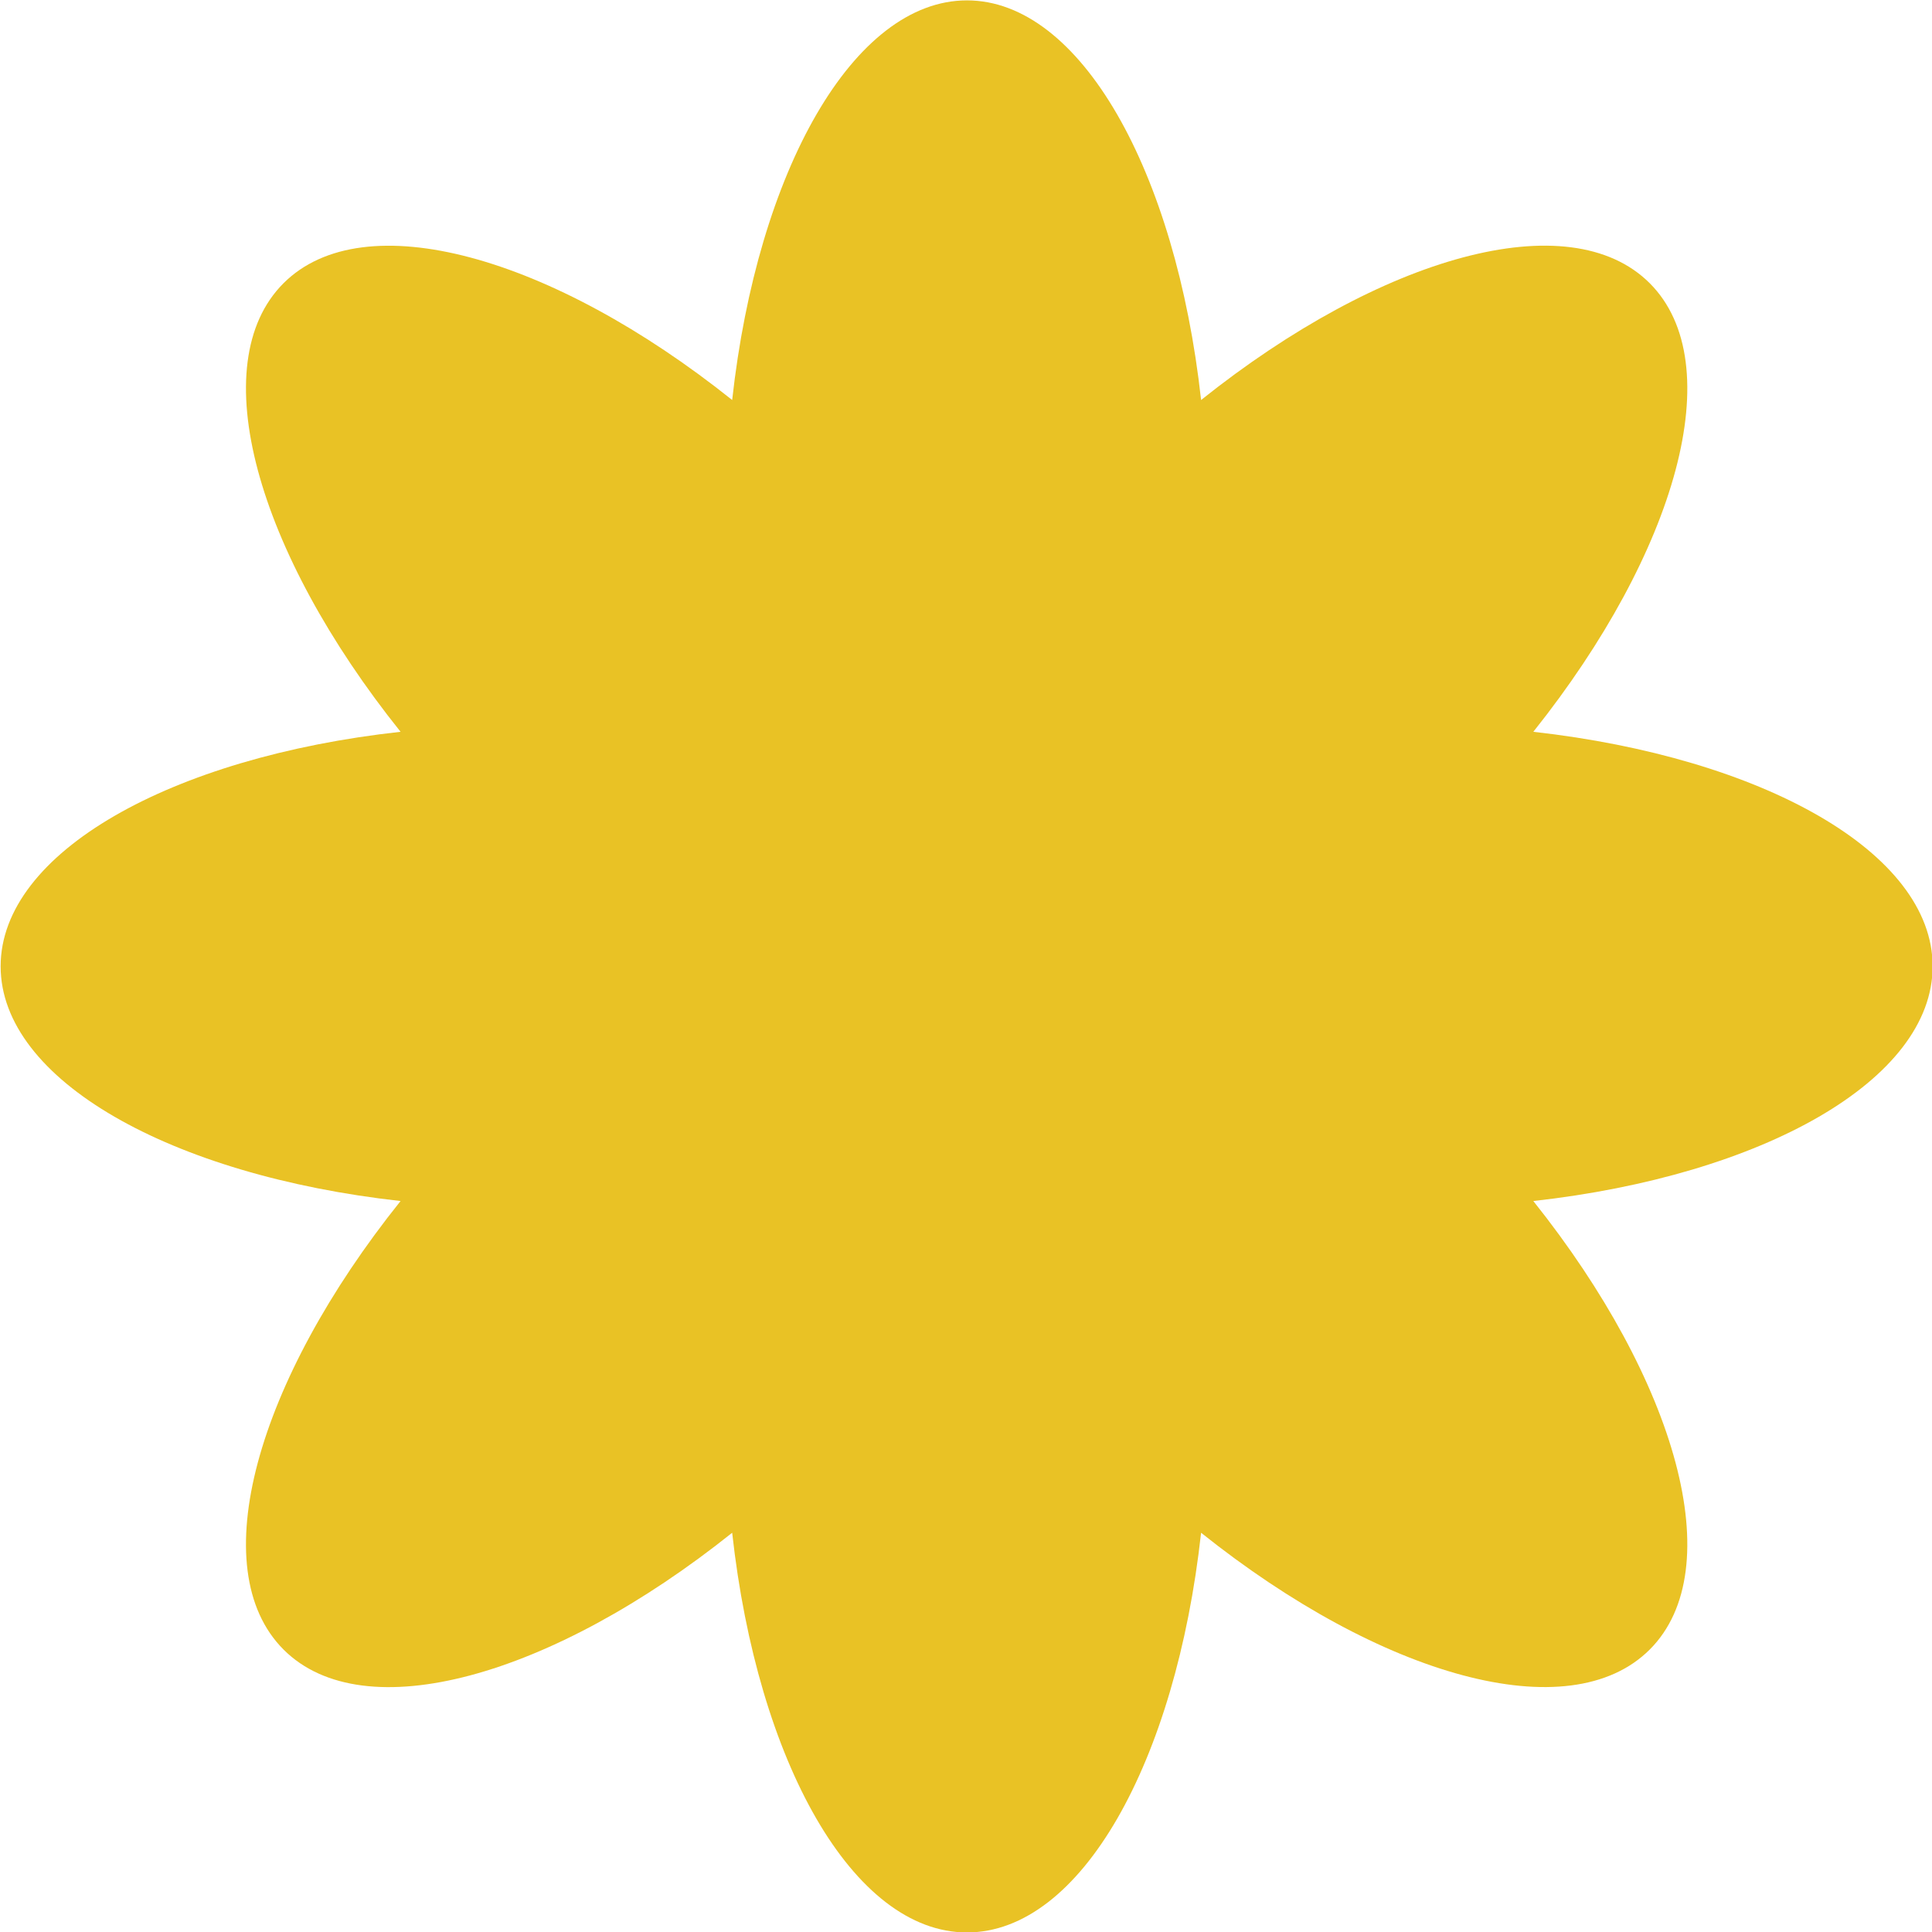 <svg xmlns="http://www.w3.org/2000/svg" width="30.53" height="30.531" viewBox="0 0 30.53 30.531">
  <defs>
    <style>
      .cls-1 {
        fill: #e9c225;
        fill-rule: evenodd;
      }
    </style>
  </defs>
  <path id="deco4.svg" class="cls-1" d="M6768.1,676.145c0-1.8-2.69-3.3-6.31-3.706,2.27-2.848,3.11-5.817,1.84-7.088s-4.24-.431-7.09,1.845c-0.4-3.624-1.91-6.315-3.7-6.315s-3.31,2.691-3.71,6.315c-2.85-2.276-5.82-3.114-7.09-1.845s-0.43,4.24,1.85,7.088c-3.63.4-6.32,1.91-6.32,3.706s2.69,3.305,6.32,3.709c-2.28,2.847-3.12,5.815-1.85,7.087s4.24,0.432,7.09-1.845c0.4,3.624,1.91,6.316,3.71,6.316s3.3-2.692,3.7-6.316c2.85,2.277,5.82,3.115,7.09,1.845s0.43-4.24-1.84-7.087C6765.41,679.45,6768.1,677.944,6768.1,676.145Z" transform="translate(-6737.56 -660.875)"/>
</svg>
